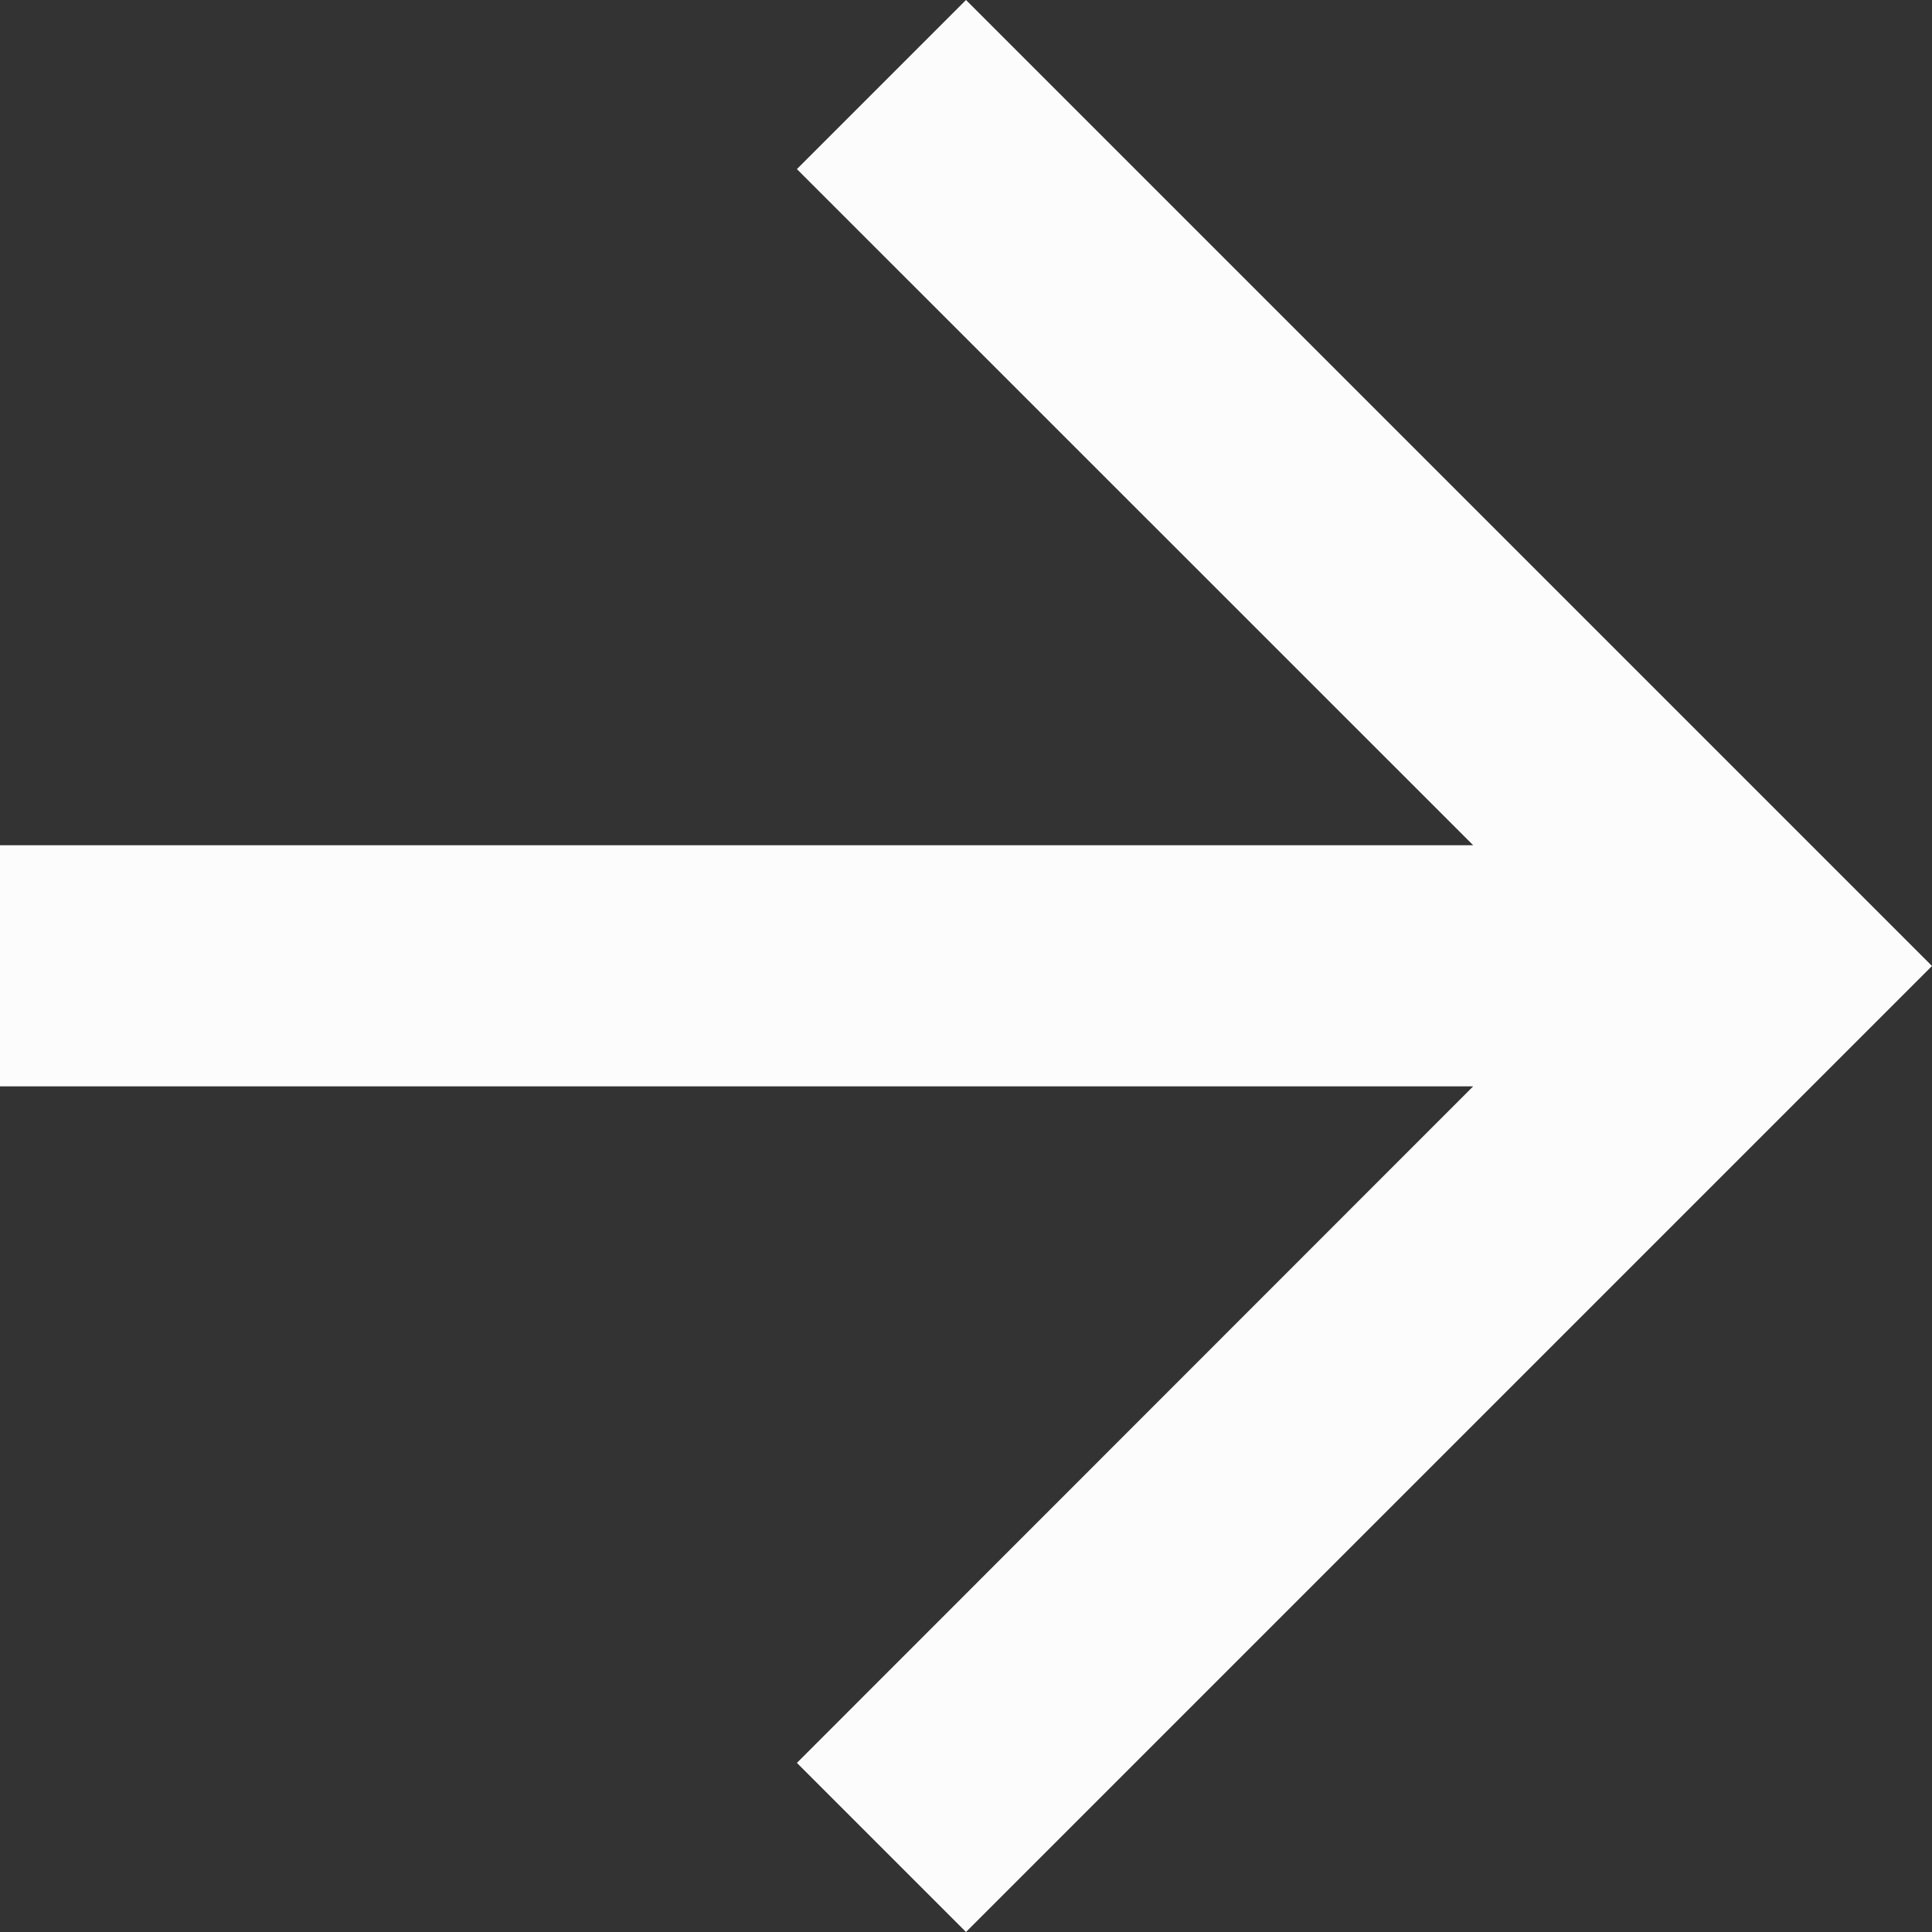 <svg xmlns="http://www.w3.org/2000/svg" width="13.516" height="13.516" viewBox="0 0 13.516 13.516">
  <rect x="0" y="0" width="13.516" height="13.516" fill="#333333" stroke="none"/>
  <path id="Arrow_Back" data-name="Arrow Back" d="M0,5.913H10.306L5.575,1.183,6.758,0l6.758,6.758L6.758,13.516,5.575,12.333,10.306,7.6H0Z" fill="#fbfcfb"/>
</svg>
